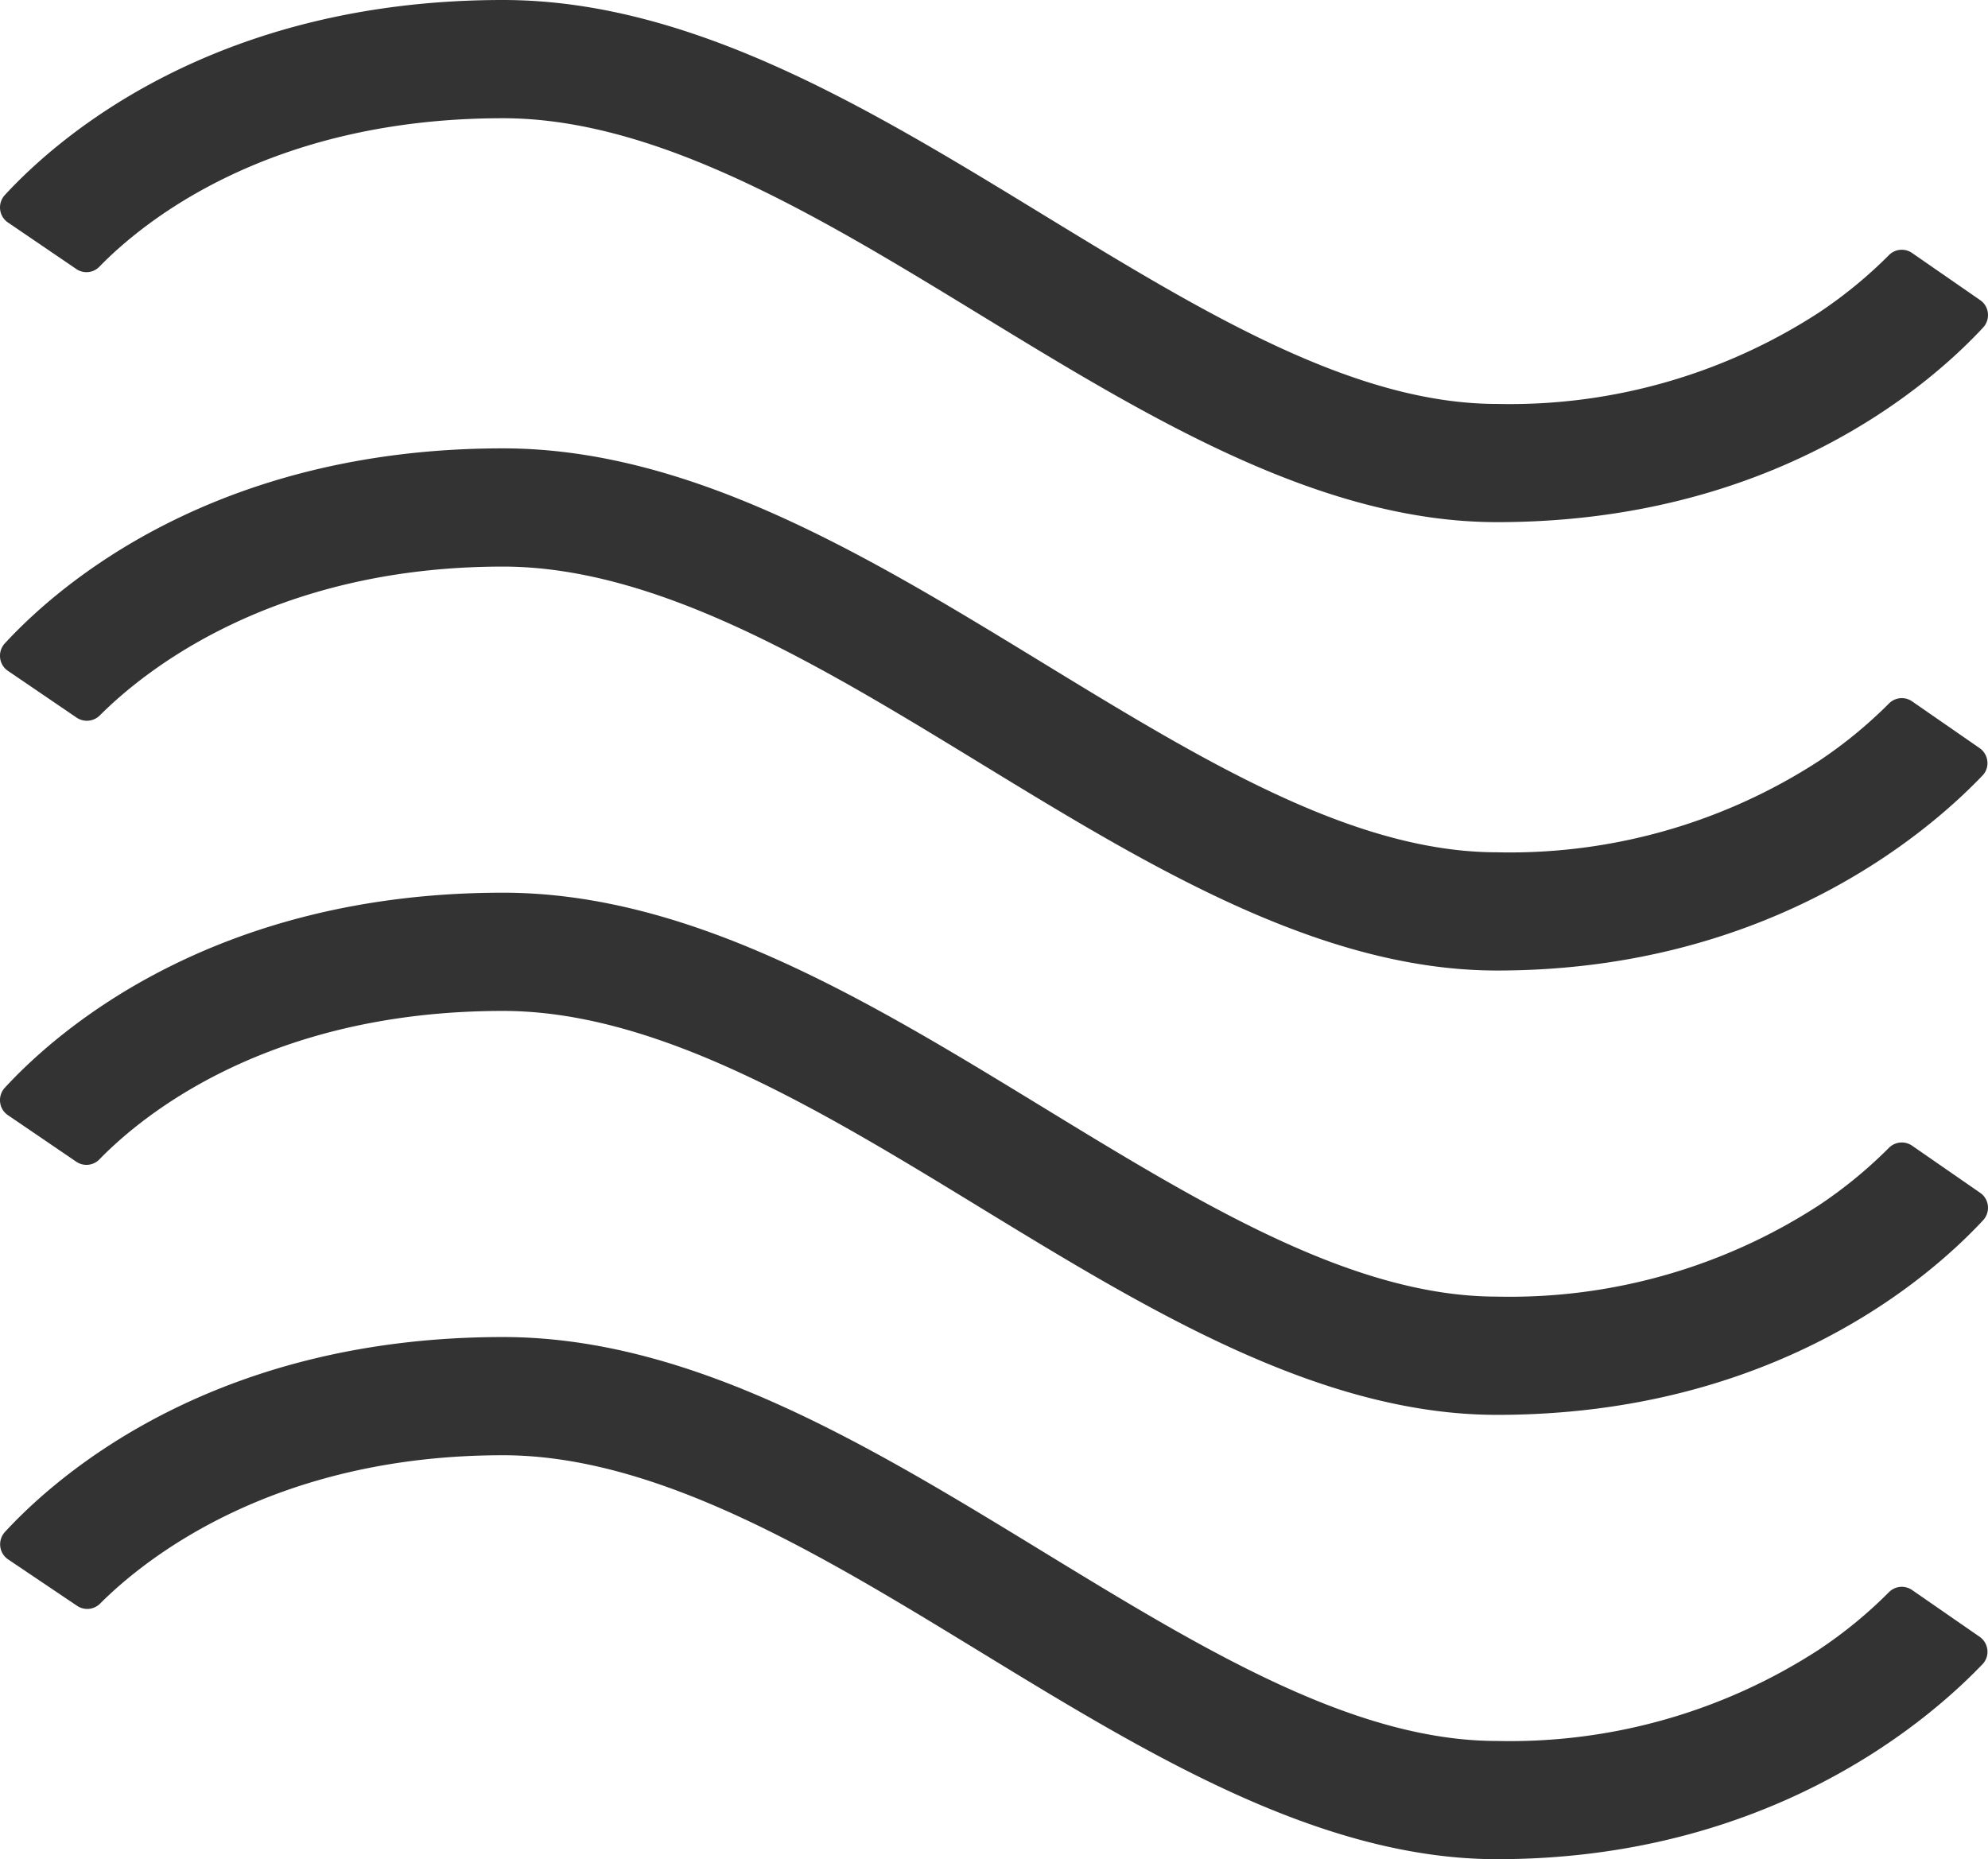 <svg xmlns="http://www.w3.org/2000/svg" viewBox="0 0 114.633 107.215"><defs><style>.cls-1{fill:#333;}</style></defs><g id="Layer_2" data-name="Layer 2"><g id="Layer_1-2" data-name="Layer 1"><path class="cls-1" d="M56.533,95.264c9.619,5.877,19.562,11.951,29.787,11.951,15.567,0,24.766-7.865,27.998-11.246a1.023,1.023,0,0,0,.279-.819,1.045,1.045,0,0,0-.45-.762l-.001-.001-3.898-2.699a1.043,1.043,0,0,0-1.336.139,26.063,26.063,0,0,1-4.056,3.322,32.73,32.73,0,0,1-18.537,5.249c-8.305,0-17.009-5.317-26.225-10.947-9.938-6.071-20.213-12.347-31.09-12.347-16.56,0-25.595,7.856-28.711,11.232a1.052,1.052,0,0,0-.278.845,1.041,1.041,0,0,0,.456.748l3.973,2.675a1.048,1.048,0,0,0,1.332-.132c2.57-2.571,9.979-8.551,23.229-8.551C37.963,83.921,47.404,89.688,56.533,95.264Z"></path><path class="cls-1" d="M86.32,23.294c-8.306,0-17.012-5.318-26.229-10.949C50.156,6.275,39.881,0,29.004,0,12.441,0,3.402,7.861.285,11.241a1.05,1.05,0,0,0-.277.845,1.034,1.034,0,0,0,.451.745l3.934,2.678a1.037,1.037,0,0,0,1.333-.124c2.503-2.576,9.782-8.567,23.279-8.567,8.959,0,18.399,5.767,27.528,11.343C66.152,24.037,76.095,30.111,86.32,30.111c15.877,0,24.888-7.842,28.024-11.214a1.055,1.055,0,0,0,.282-.844,1.029,1.029,0,0,0-.444-.745l-3.935-2.725a1.043,1.043,0,0,0-1.336.139,26.161,26.161,0,0,1-4.055,3.321A32.73,32.73,0,0,1,86.32,23.294Z"></path><path class="cls-1" d="M.459,64.311l3.934,2.679a1.04,1.04,0,0,0,1.333-.125c2.504-2.576,9.785-8.567,23.279-8.567,8.96,0,18.402,5.769,27.532,11.347C66.157,75.52,76.098,81.592,86.32,81.592c15.876,0,24.887-7.843,28.024-11.215a1.056,1.056,0,0,0,.282-.843,1.036,1.036,0,0,0-.445-.747l-3.934-2.724a1.046,1.046,0,0,0-1.336.139,26.243,26.243,0,0,1-4.056,3.322,32.727,32.727,0,0,1-18.537,5.249c-8.307,0-17.012-5.317-26.227-10.948C50.156,57.756,39.883,51.48,29.004,51.48c-16.564,0-25.603,7.861-28.72,11.241a1.05,1.05,0,0,0-.277.845A1.034,1.034,0,0,0,.459,64.311Z"></path><path class="cls-1" d="M114.147,43.141l-.001-.001L110.248,40.44a1.042,1.042,0,0,0-1.336.139,26.181,26.181,0,0,1-4.056,3.322A32.731,32.731,0,0,1,86.319,49.15c-8.305,0-17.009-5.317-26.225-10.947-9.938-6.071-20.213-12.347-31.09-12.347-16.565,0-25.604,7.861-28.72,11.241a1.05,1.05,0,0,0-.277.845,1.034,1.034,0,0,0,.451.745L4.42,41.385a1.057,1.057,0,0,0,1.338-.131c2.575-2.579,9.998-8.58,23.246-8.58,8.959,0,18.399,5.767,27.528,11.343,9.619,5.877,19.562,11.951,29.787,11.951,15.57,0,24.767-7.865,27.998-11.246a1.022,1.022,0,0,0,.279-.819A1.045,1.045,0,0,0,114.147,43.141Z"></path></g></g></svg>
